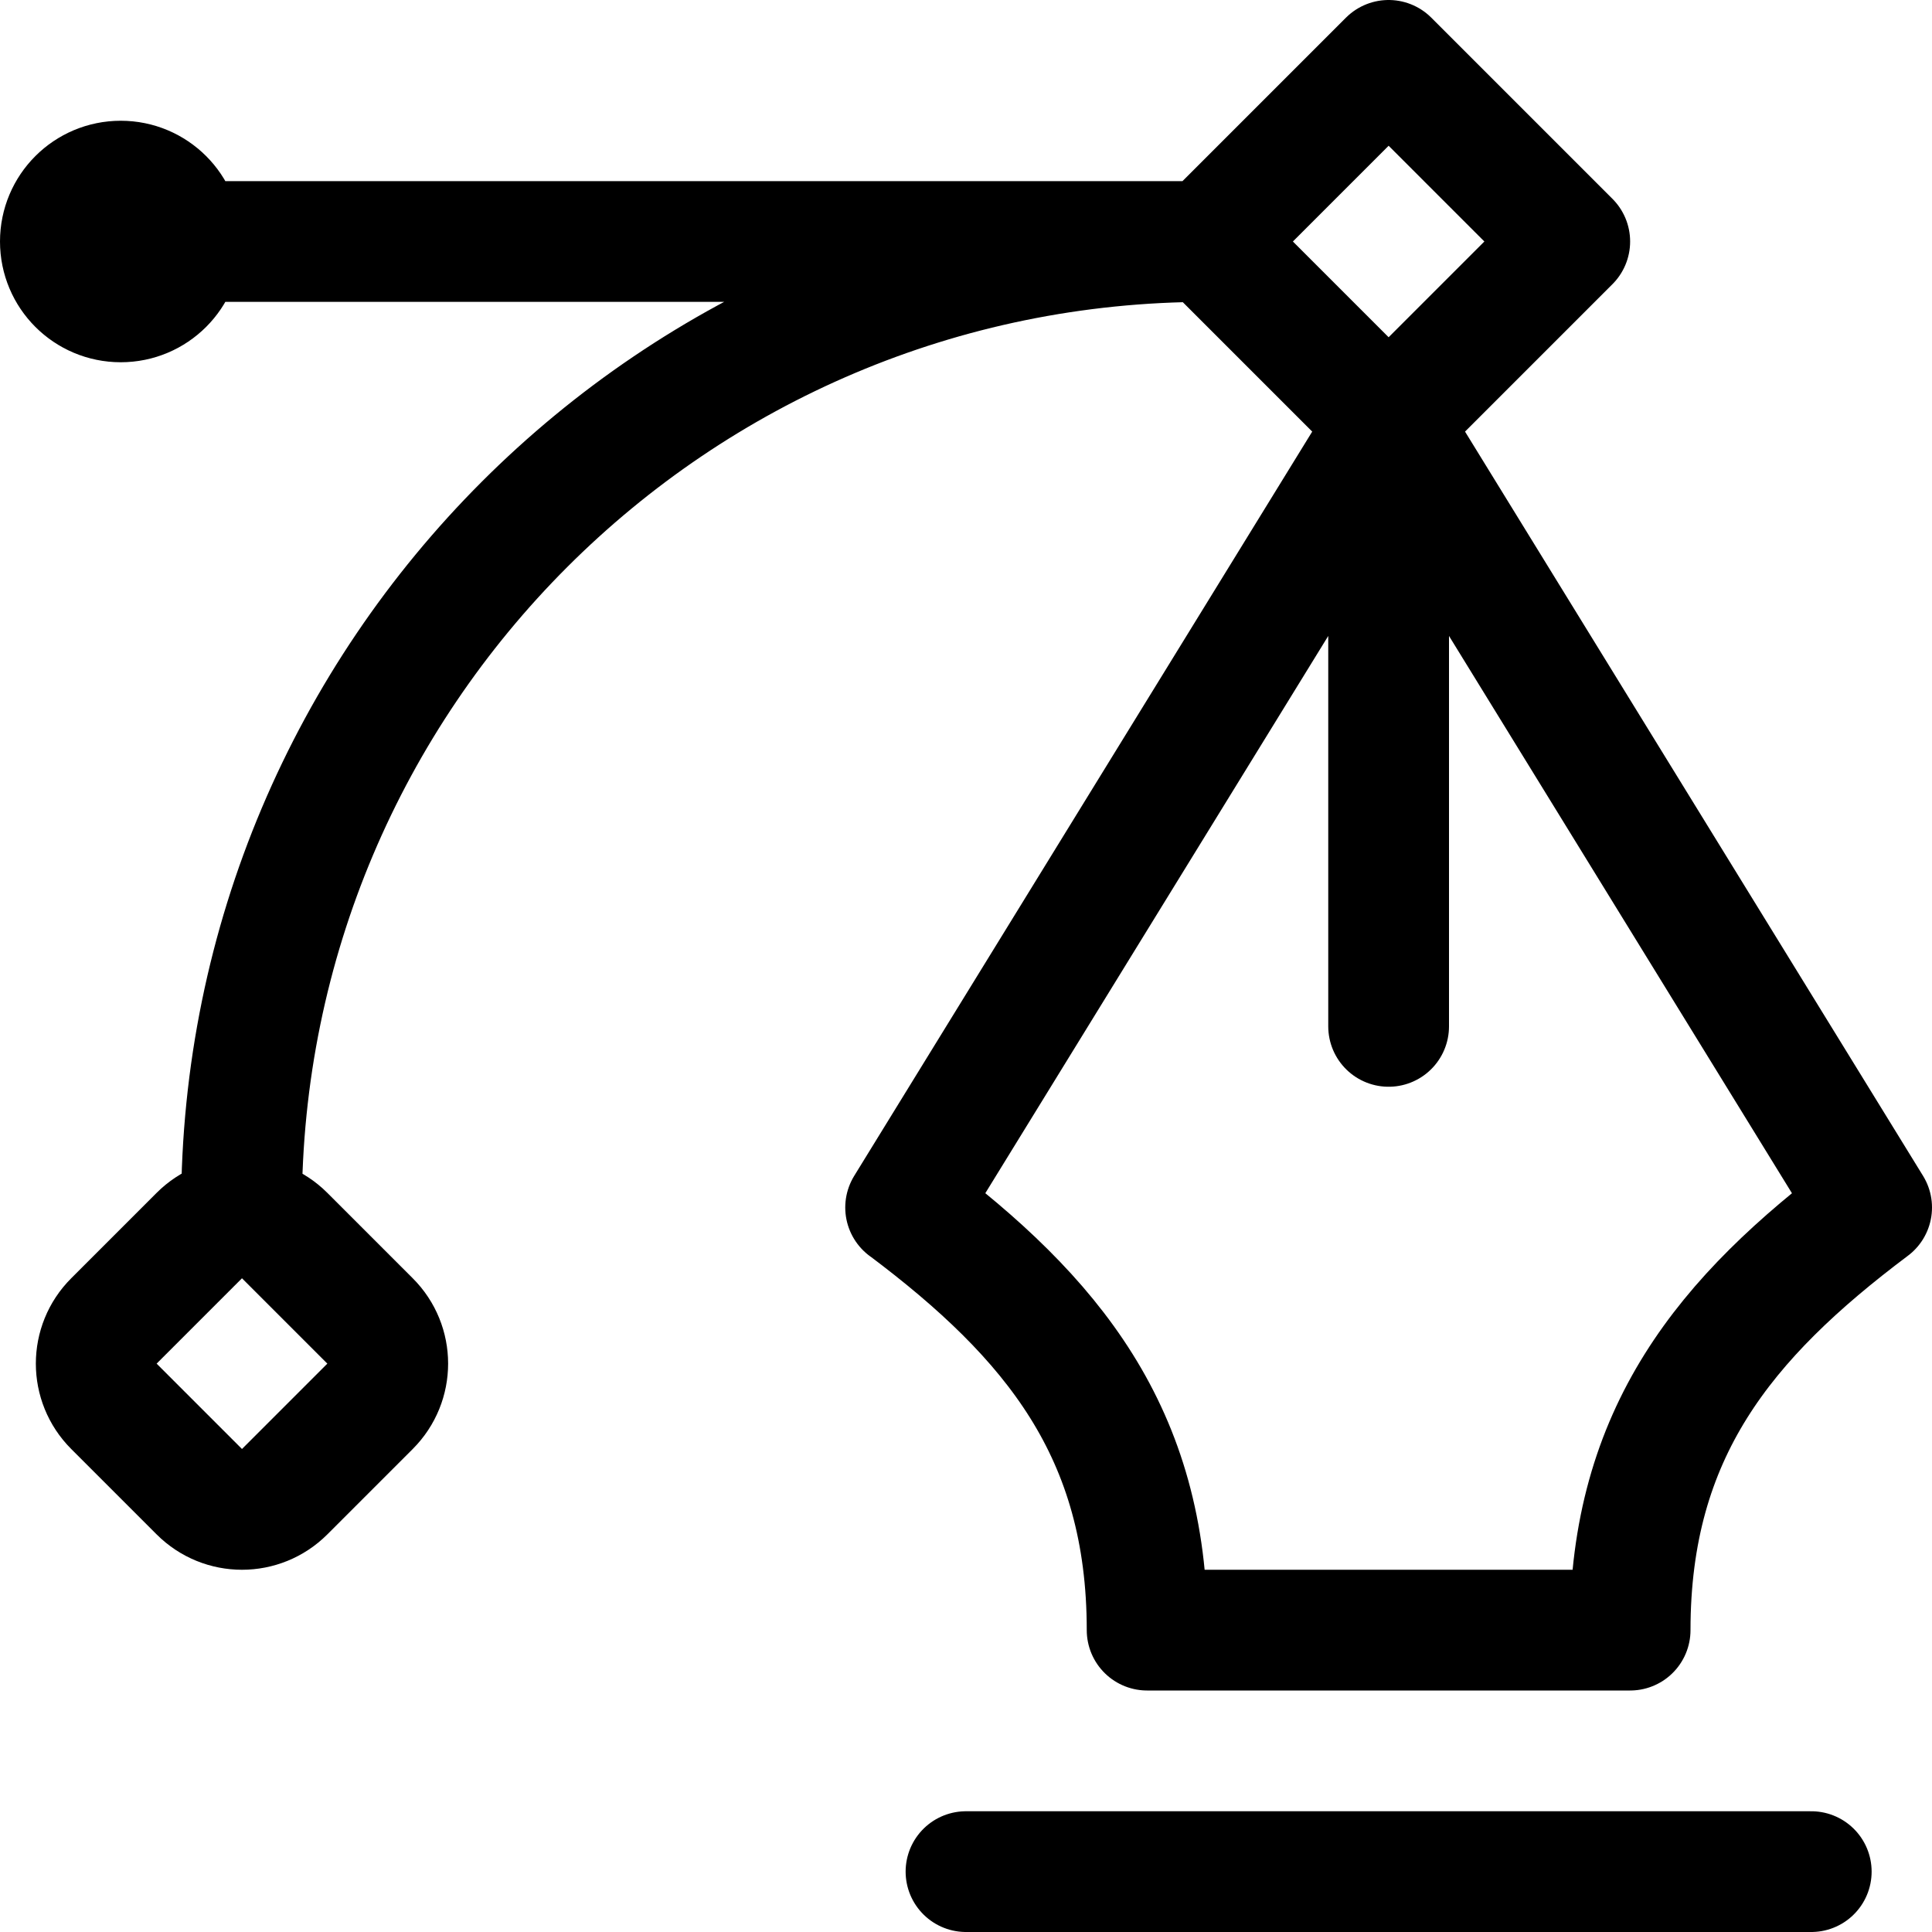 <?xml version="1.0" encoding="utf-8"?><!-- Скачано с сайта svg4.ru / Downloaded from svg4.ru -->
<svg width="800px" height="800px" viewBox="0 0 32 32" fill="none" xmlns="http://www.w3.org/2000/svg">
<g clip-path="url(#clip0_901_1242)">
<path d="M3 4C3 3.447 2.553 3 2 3C1.447 3 1 3.447 1 4C1 4.553 1.447 5 2 5C2.553 5 3 4.553 3 4ZM3 4H20M20 4C11.164 4 4 11.164 4 20M20 4L23 1L26 4L23 7M20 4L23 7M23 7L15 20H15.002C17.43 21.824 19 23.729 19 27H27C27 23.729 28.571 21.824 31 20L23 7ZM23 7V17M30 31H16M4.715 24.707C4.324 25.098 3.692 25.098 3.301 24.707L1.887 23.293C1.496 22.902 1.496 22.269 1.887 21.879L3.301 20.465C3.692 20.074 4.324 20.074 4.715 20.465L6.129 21.879C6.52 22.269 6.52 22.902 6.129 23.293L4.715 24.707Z" stroke="#000000" stroke-width="2" stroke-linecap="round" stroke-linejoin="round"/>
</g>
<defs>
<clipPath id="clip0_901_1242">
<rect width="32" height="32" fill="white"/>
</clipPath>
</defs>
</svg>
